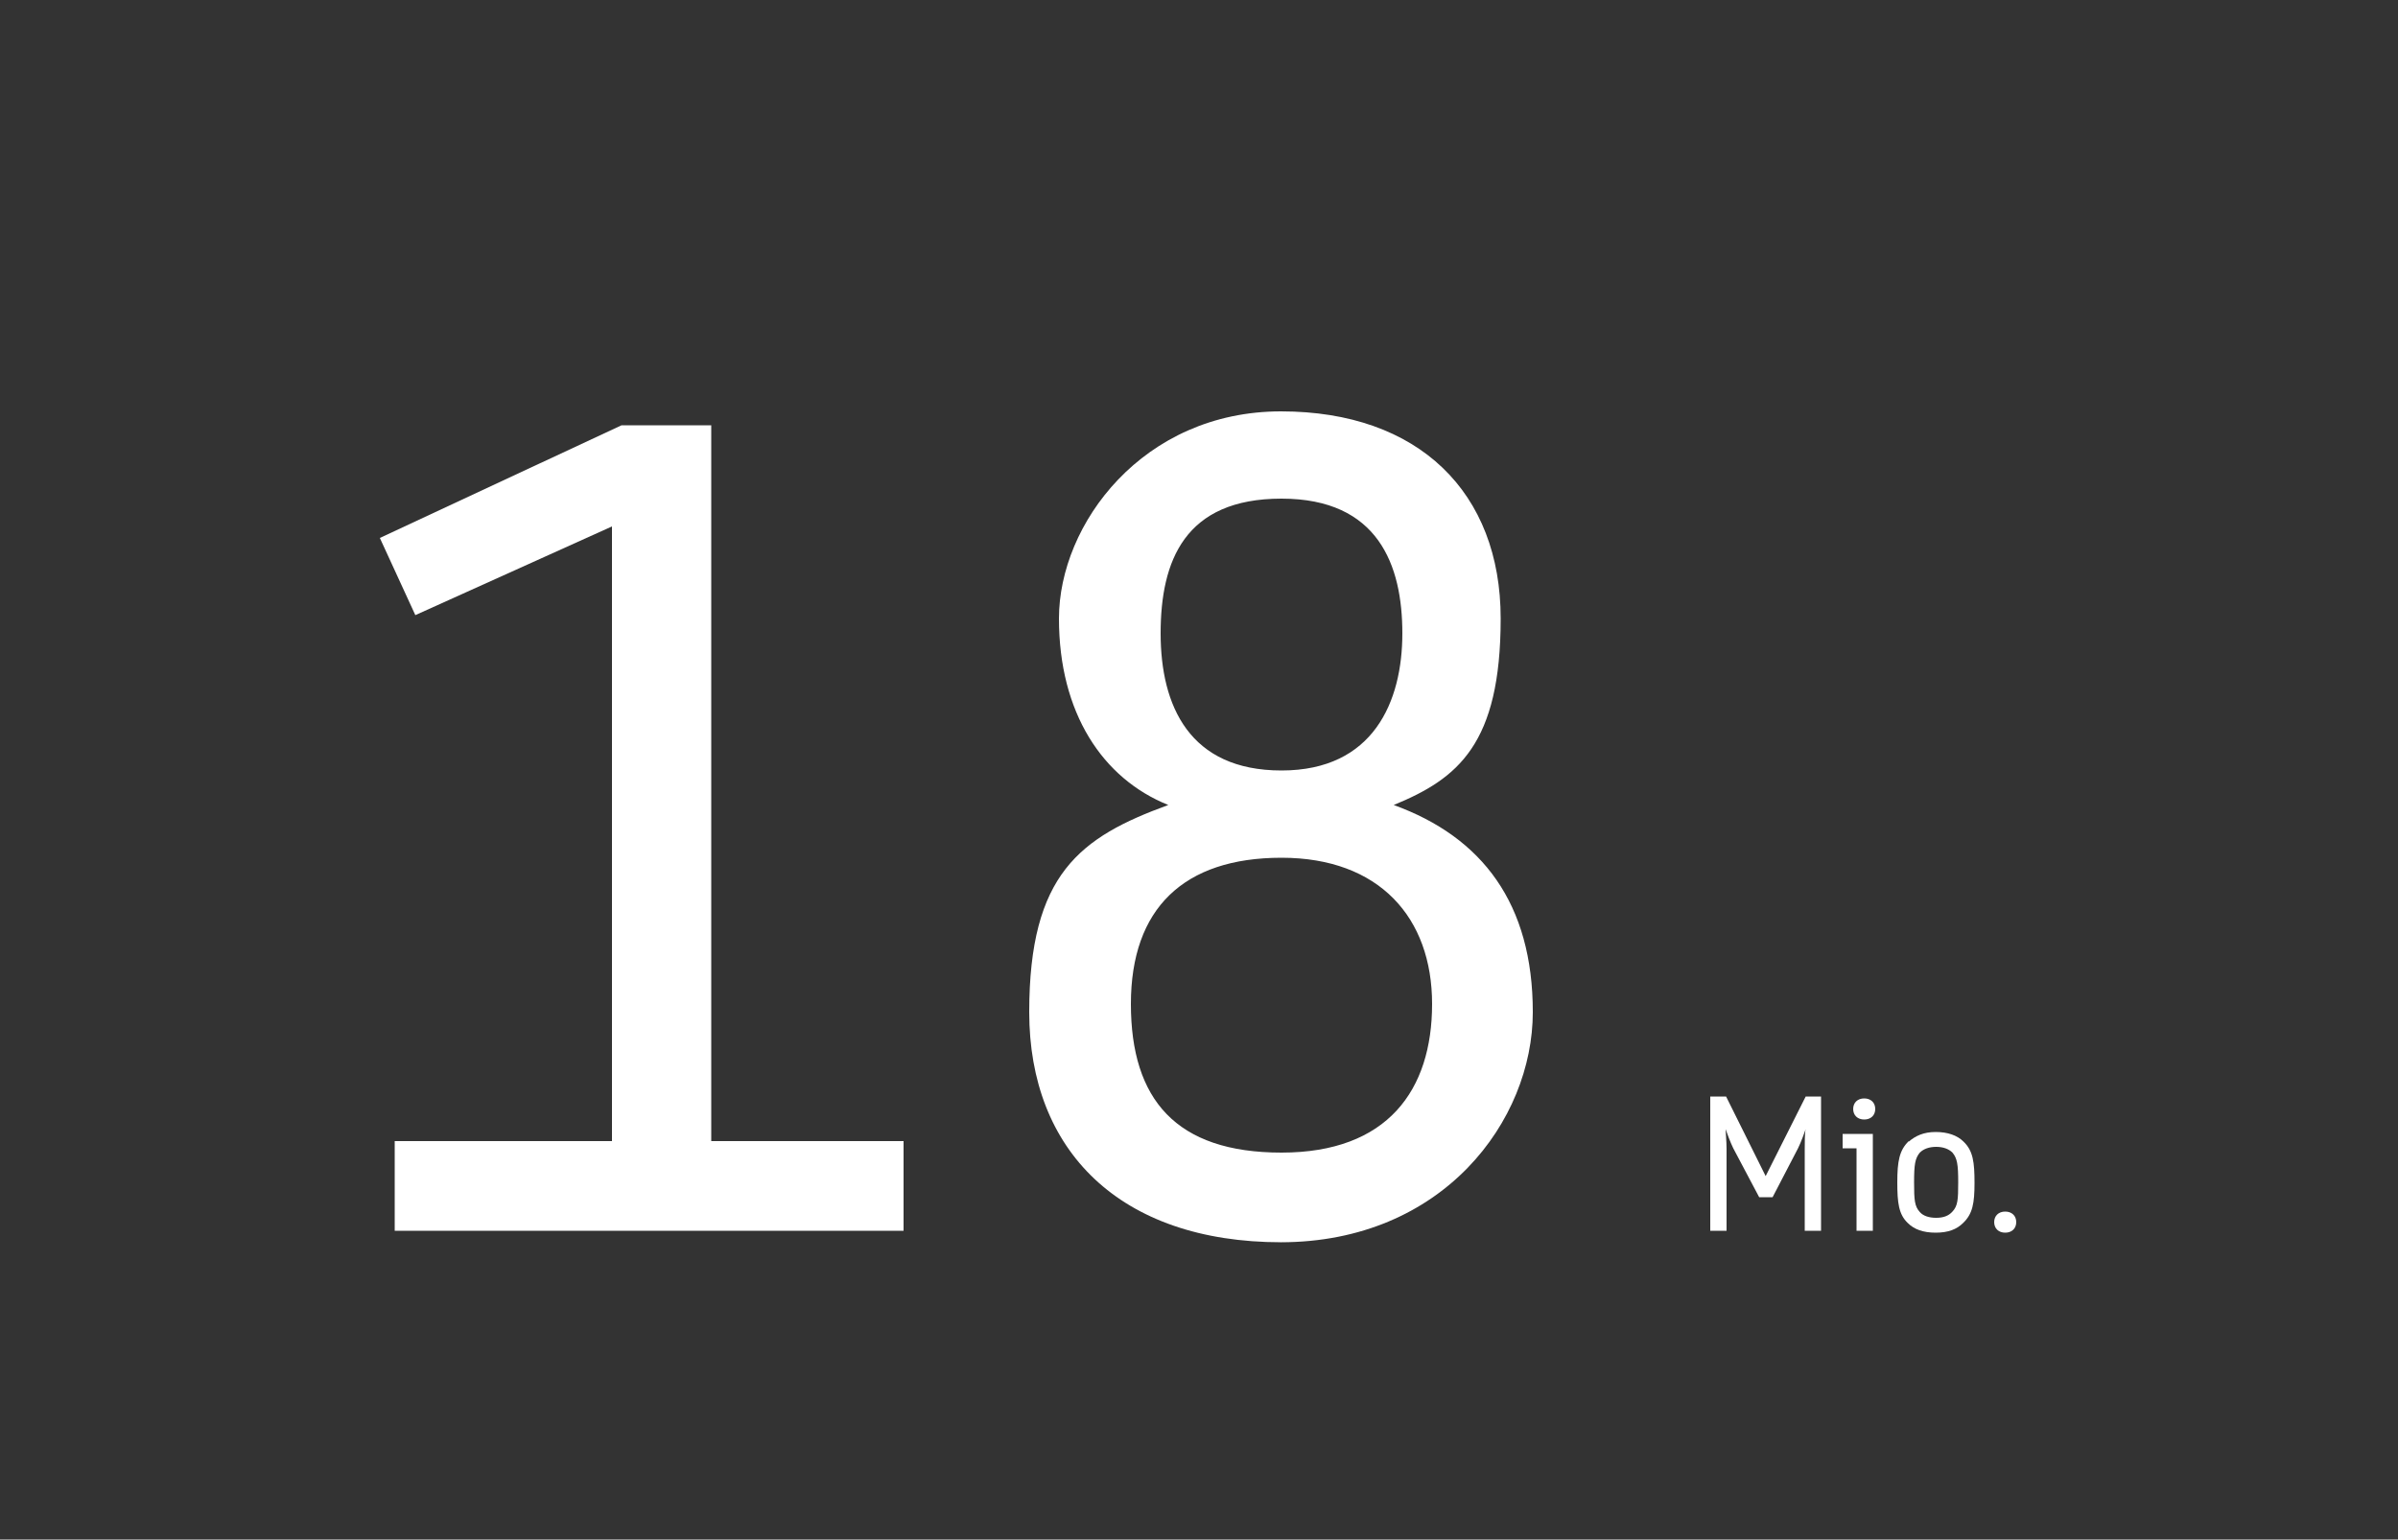 <?xml version="1.0" encoding="UTF-8"?>
<svg id="Ebene_1" xmlns="http://www.w3.org/2000/svg" version="1.1" viewBox="0 0 500 321.1">
  <rect x="0" y="0" width="500" height="321.1" fill="#333333" stroke="none"/>
  <!-- Generator: Adobe Illustrator 29.5.1, SVG Export Plug-In . SVG Version: 2.1.0 Build 141)  -->
  <defs>
    <style>
      .st0 {
        fill: #fff;
      }

      .st1 {
        isolation: isolate;
      }
    </style>
  </defs>
  <g class="st1">
    <g class="st1">
      <path class="st0" d="M82.2,238h45.4V109.8l-41,18.5-7.4-16.1,50.4-23.5h18.7v149.3h40.1v18.7h-106.1v-18.7Z"/>
      <path class="st0" d="M267.2,259.1c-33.8,0-52.6-19.2-52.6-48s10.6-36.5,29-43.2c-13.7-5.5-22.8-19.2-22.8-38.9s17.5-43.2,46.3-43.2,45.8,17,45.8,43.2-8.9,33.4-22.3,38.9c18.5,6.7,29,20.6,29,43.2s-18.7,48-52.6,48ZM267.2,240.4c22.1,0,31.4-13,31.4-31s-11-30.5-31.4-30.5-31.4,10.6-31.4,30.5,9.4,31,31.4,31ZM267.2,160.7c19.2,0,25.2-14.4,25.2-28.6s-5-28.1-25.2-28.1-25.2,13-25.2,28.1,6,28.6,25.2,28.6Z"/>
    </g>
    <g class="st1">
      <path class="st0" d="M368,245.6l8.5-16.9h3.2v28h-3.4v-17.1c0-1.4,0-3.4.2-4.1h0c-.2.6-1,2.8-1.6,4l-5.3,10.2h-2.8l-5.4-10.2c-.6-1.2-1.4-3.4-1.6-4h0c0,.6.2,2.6.2,4.1v17.1h-3.4v-28h3.3l8.4,16.9Z"/>
      <path class="st0" d="M387,239.5h-2.8v-3h6.3v20.2h-3.4v-17.2ZM388.7,229.1c1.4,0,2.3.9,2.3,2.2s-.9,2.2-2.3,2.2-2.3-.9-2.3-2.2.9-2.2,2.3-2.2Z"/>
      <path class="st0" d="M398,238.1c1.4-1.2,3.1-2,5.6-2s4.5.7,5.8,2c2,1.9,2.3,4.3,2.3,8.6s-.4,6.5-2.4,8.4c-1.3,1.3-3.1,2-5.7,2s-4.5-.7-5.8-2c-1.9-1.8-2.2-4.2-2.2-8.5s.4-6.7,2.4-8.6ZM400.3,240.4c-1,1.2-1.2,2.5-1.2,6.2s.1,5,1.2,6.2c.7.8,1.9,1.2,3.4,1.2s2.6-.4,3.4-1.3c1.1-1.2,1.2-2.4,1.2-6.1s-.2-5-1.2-6.2c-.8-.8-2-1.2-3.4-1.2s-2.6.4-3.4,1.2Z"/>
      <path class="st0" d="M418.1,252.7c1.4,0,2.3.9,2.3,2.2s-.9,2.2-2.3,2.2-2.3-.9-2.3-2.2.9-2.2,2.3-2.2Z"/>
    </g>
  </g>
</svg>